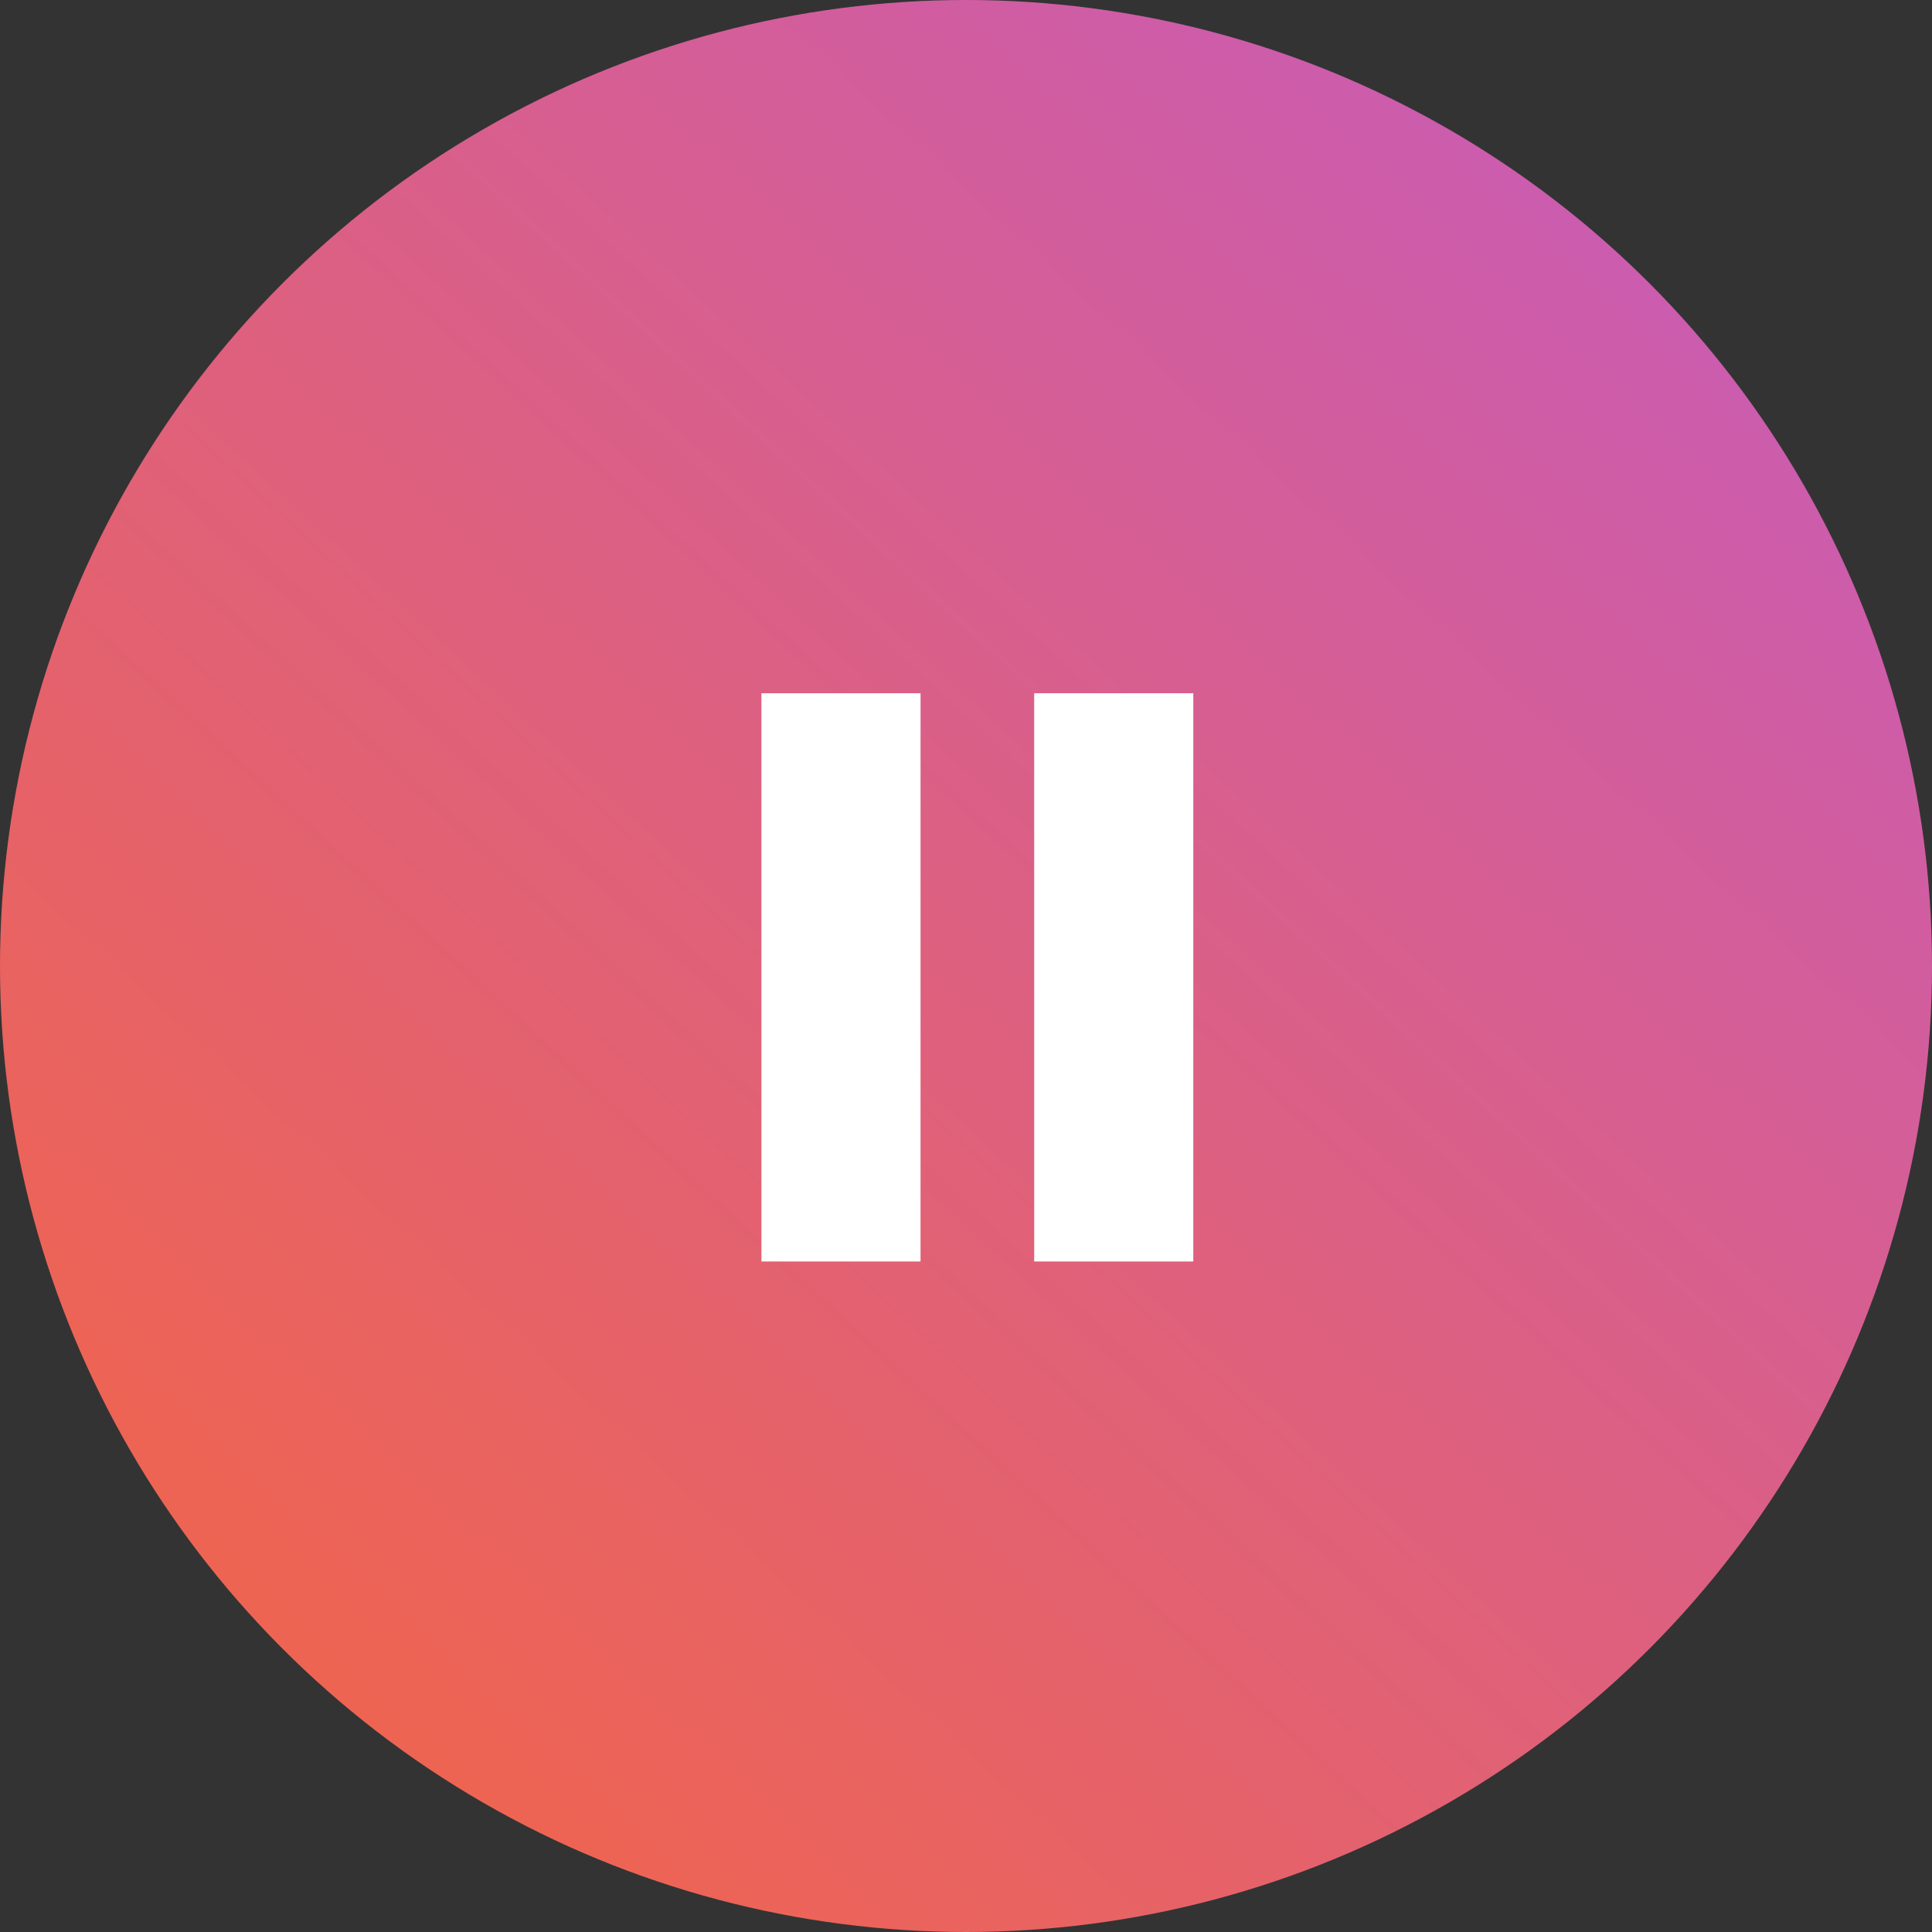 <?xml version="1.0" encoding="UTF-8"?>
<svg width="85px" height="85px" viewBox="0 0 85 85" version="1.1" xmlns="http://www.w3.org/2000/svg" xmlns:xlink="http://www.w3.org/1999/xlink">
    <rect x="0" y="0" width="85" height="85" fill="#333333" stroke="none"/>
    <!-- Generator: Sketch 50.2 (55047) - http://www.bohemiancoding.com/sketch -->
    <title>pause</title>
    <desc>Created with Sketch.</desc>
    <defs>
        <linearGradient x1="118.589%" y1="-30.693%" x2="-9.205%" y2="107.785%" id="linearGradient-1">
            <stop stop-color="#B857E2" offset="0%"></stop>
            <stop stop-color="#FA6733" offset="100%"></stop>
        </linearGradient>
    </defs>
    <g id="Page-1" stroke="none" stroke-width="1" fill="none" fill-rule="evenodd">
        <g id="pause" fill-rule="nonzero">
            <circle id="Circle" fill="url(#linearGradient-1)" cx="42.5" cy="42.5" r="42.5"></circle>
            <polygon id="Shape-path" stroke="#FFFFFF" fill="#FFFFFF" points="34 55 40 55 40 31 34 31"></polygon>
            <polygon id="Shape-path" stroke="#FFFFFF" fill="#FFFFFF" points="46 55 52 55 52 31 46 31"></polygon>
        </g>
    </g>
</svg>
